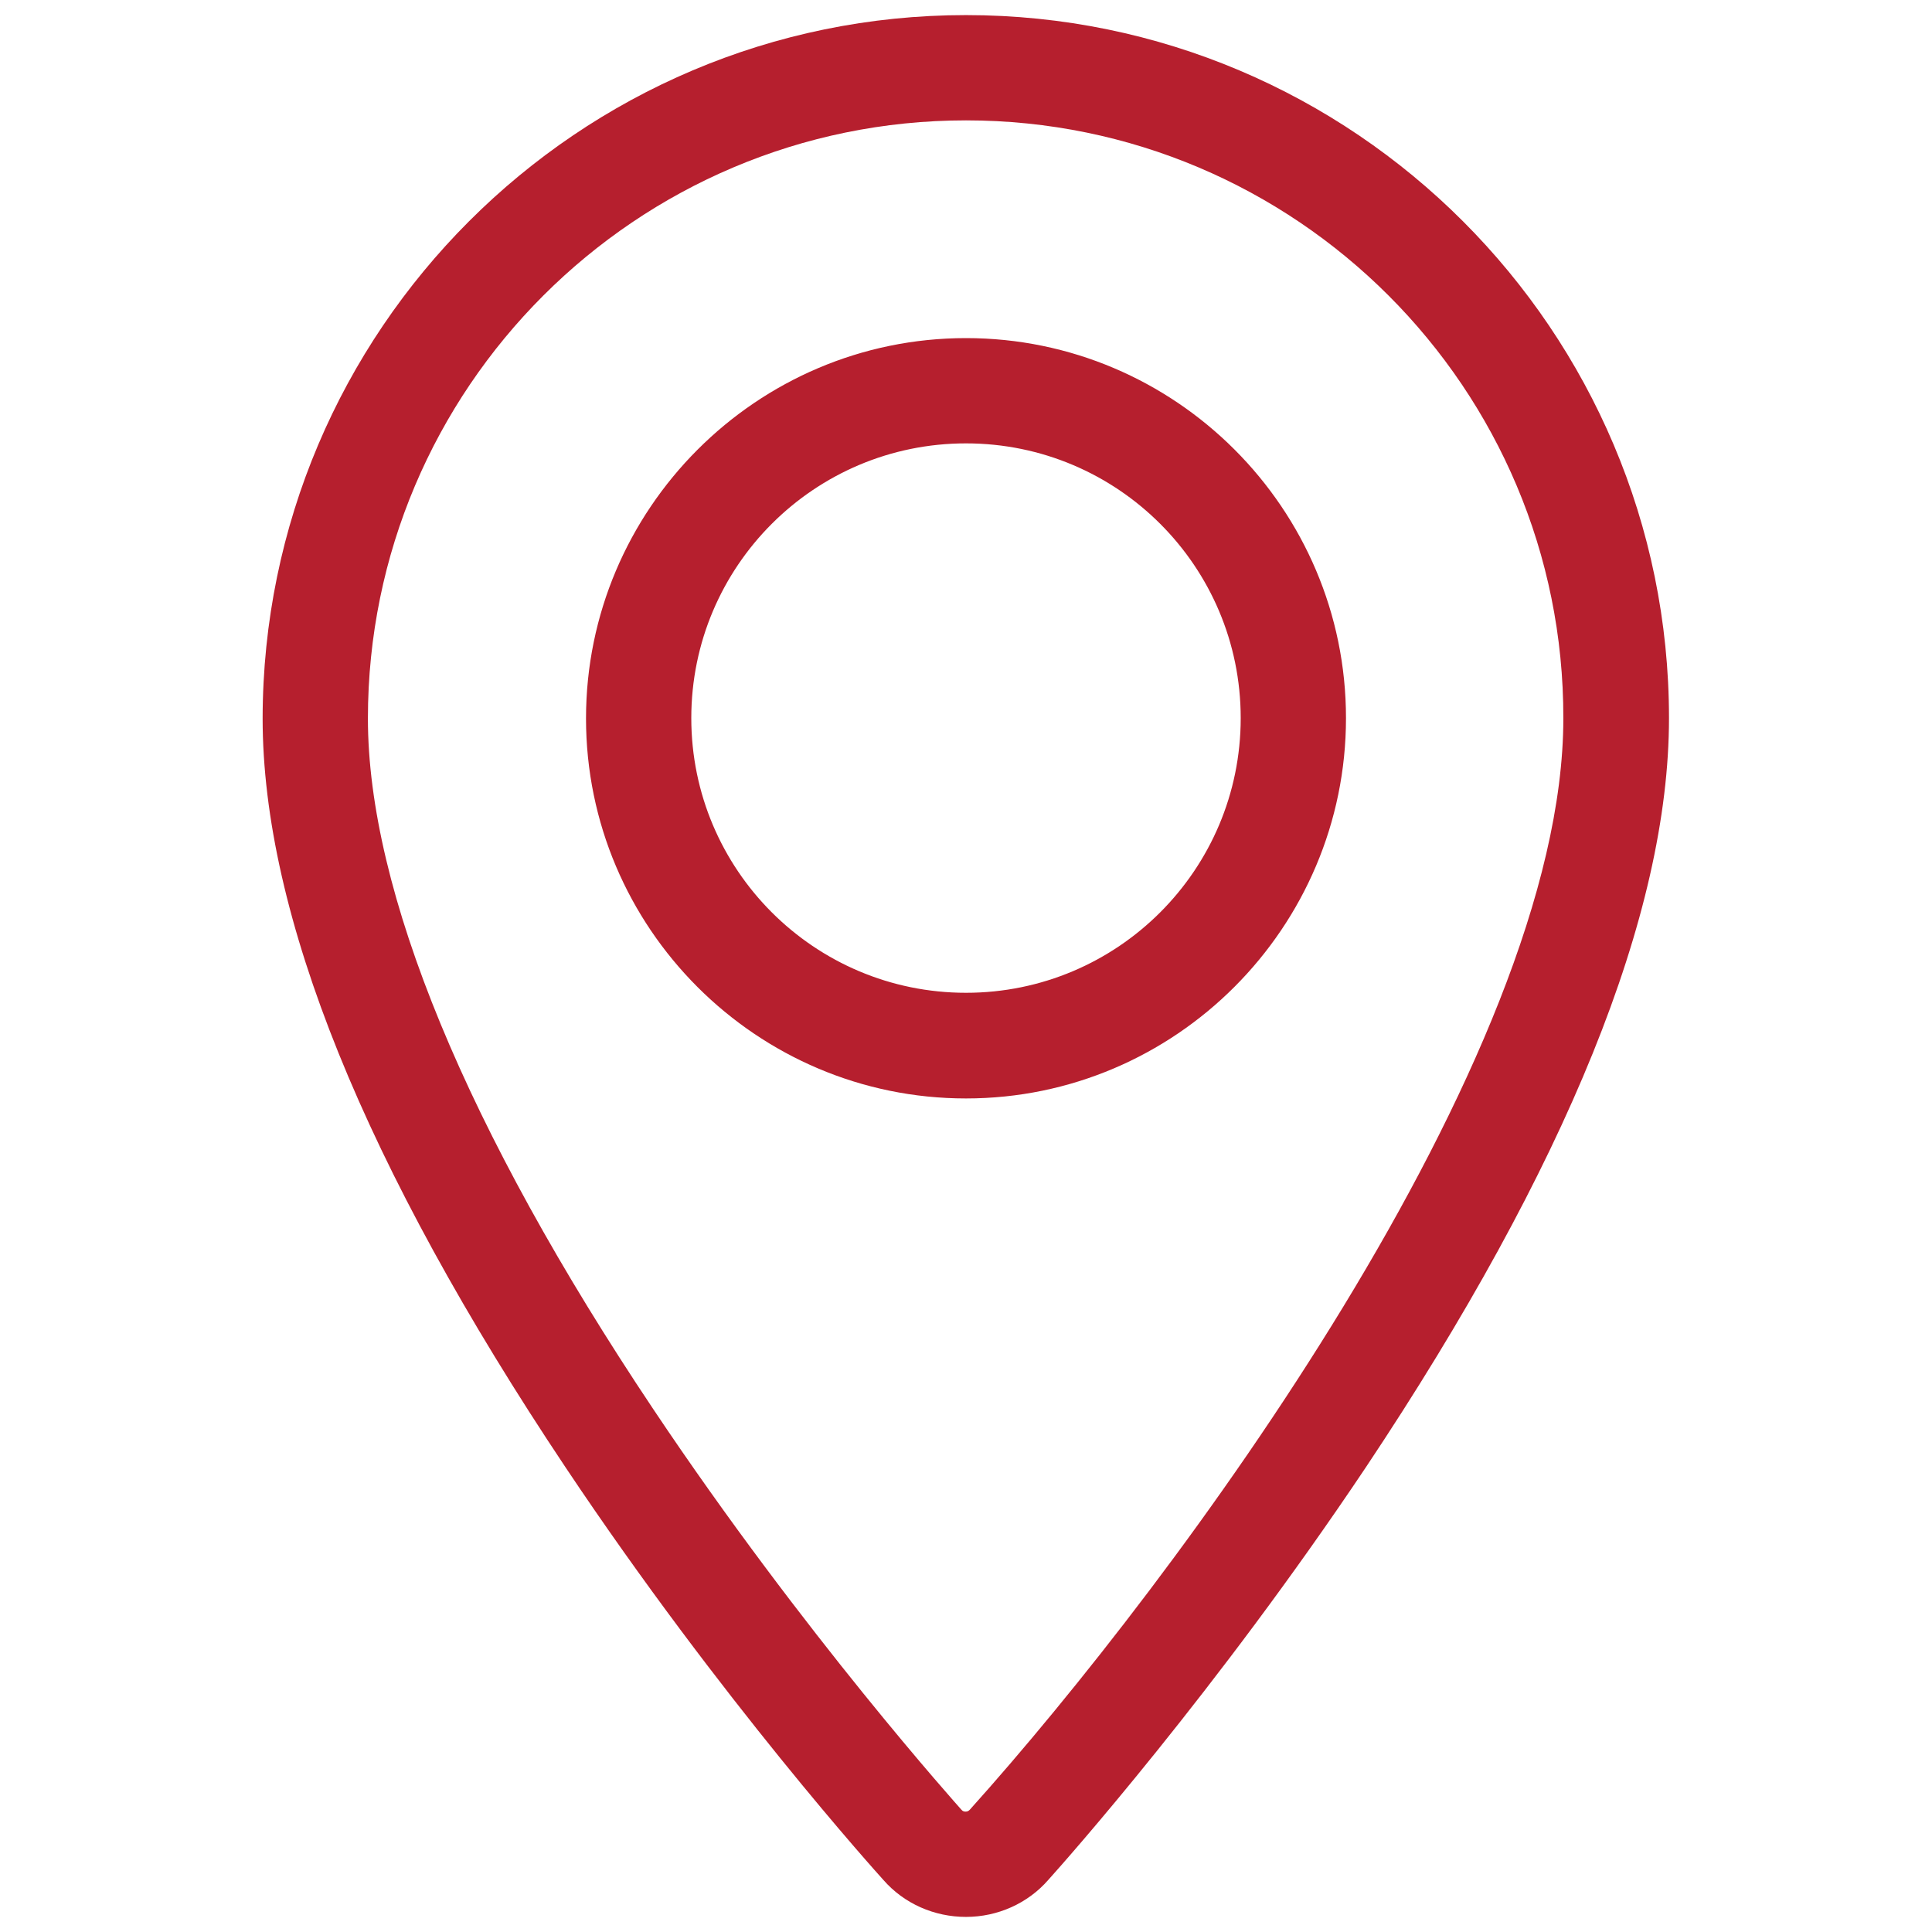 <?xml version="1.0" encoding="utf-8"?>
<!-- Generator: Adobe Illustrator 23.0.1, SVG Export Plug-In . SVG Version: 6.00 Build 0)  -->
<svg version="1.1" id="Layer_1" xmlns="http://www.w3.org/2000/svg" xmlns:xlink="http://www.w3.org/1999/xlink" x="0px" y="0px"
	 viewBox="0 0 512 512" style="enable-background:new 0 0 512 512;" xml:space="preserve">
<style type="text/css">
	.st0{fill:#B61F2E;}
</style>
<g>
	<g>
		<g>
			<path class="st0" d="M256,508L256,508c-8.4,0-16.4-3.5-21.9-9.8c-1.7-1.9-43-47.6-84.2-109.3c-53.3-79.8-80.3-146.6-80.3-198.5
				C69.7,87.6,153.2,4,256,4s186.3,83.6,186.3,186.3c0,52-27.1,118.7-80.3,198.5c-39.8,59.5-79.7,104.4-84.2,109.4
				C272.4,504.4,264.4,508,256,508z M256,31.9c-87.4,0-158.5,71-158.5,158.5c0,45.7,26.1,109,75.6,183
				c40.1,60,81.2,105.6,81.6,106.1l0.1,0.1c0.3,0.4,0.7,0.5,1.1,0.5l0,0c0.5,0,0.8-0.2,1.1-0.5c54.4-60.5,157.3-198.9,157.3-289.2
				C414.5,102.9,343.4,31.9,256,31.9z M256,291.1c-55.5,0-100.7-45.2-100.7-100.7S200.5,89.6,256,89.6s100.7,45.2,100.7,100.7
				S311.5,291.1,256,291.1z M256,117.5c-40.2,0-72.8,32.6-72.8,72.8s32.6,72.8,72.8,72.8s72.8-32.6,72.8-72.8S296.2,117.5,256,117.5
				z"/>
		</g>
	</g>
</g>
</svg>
